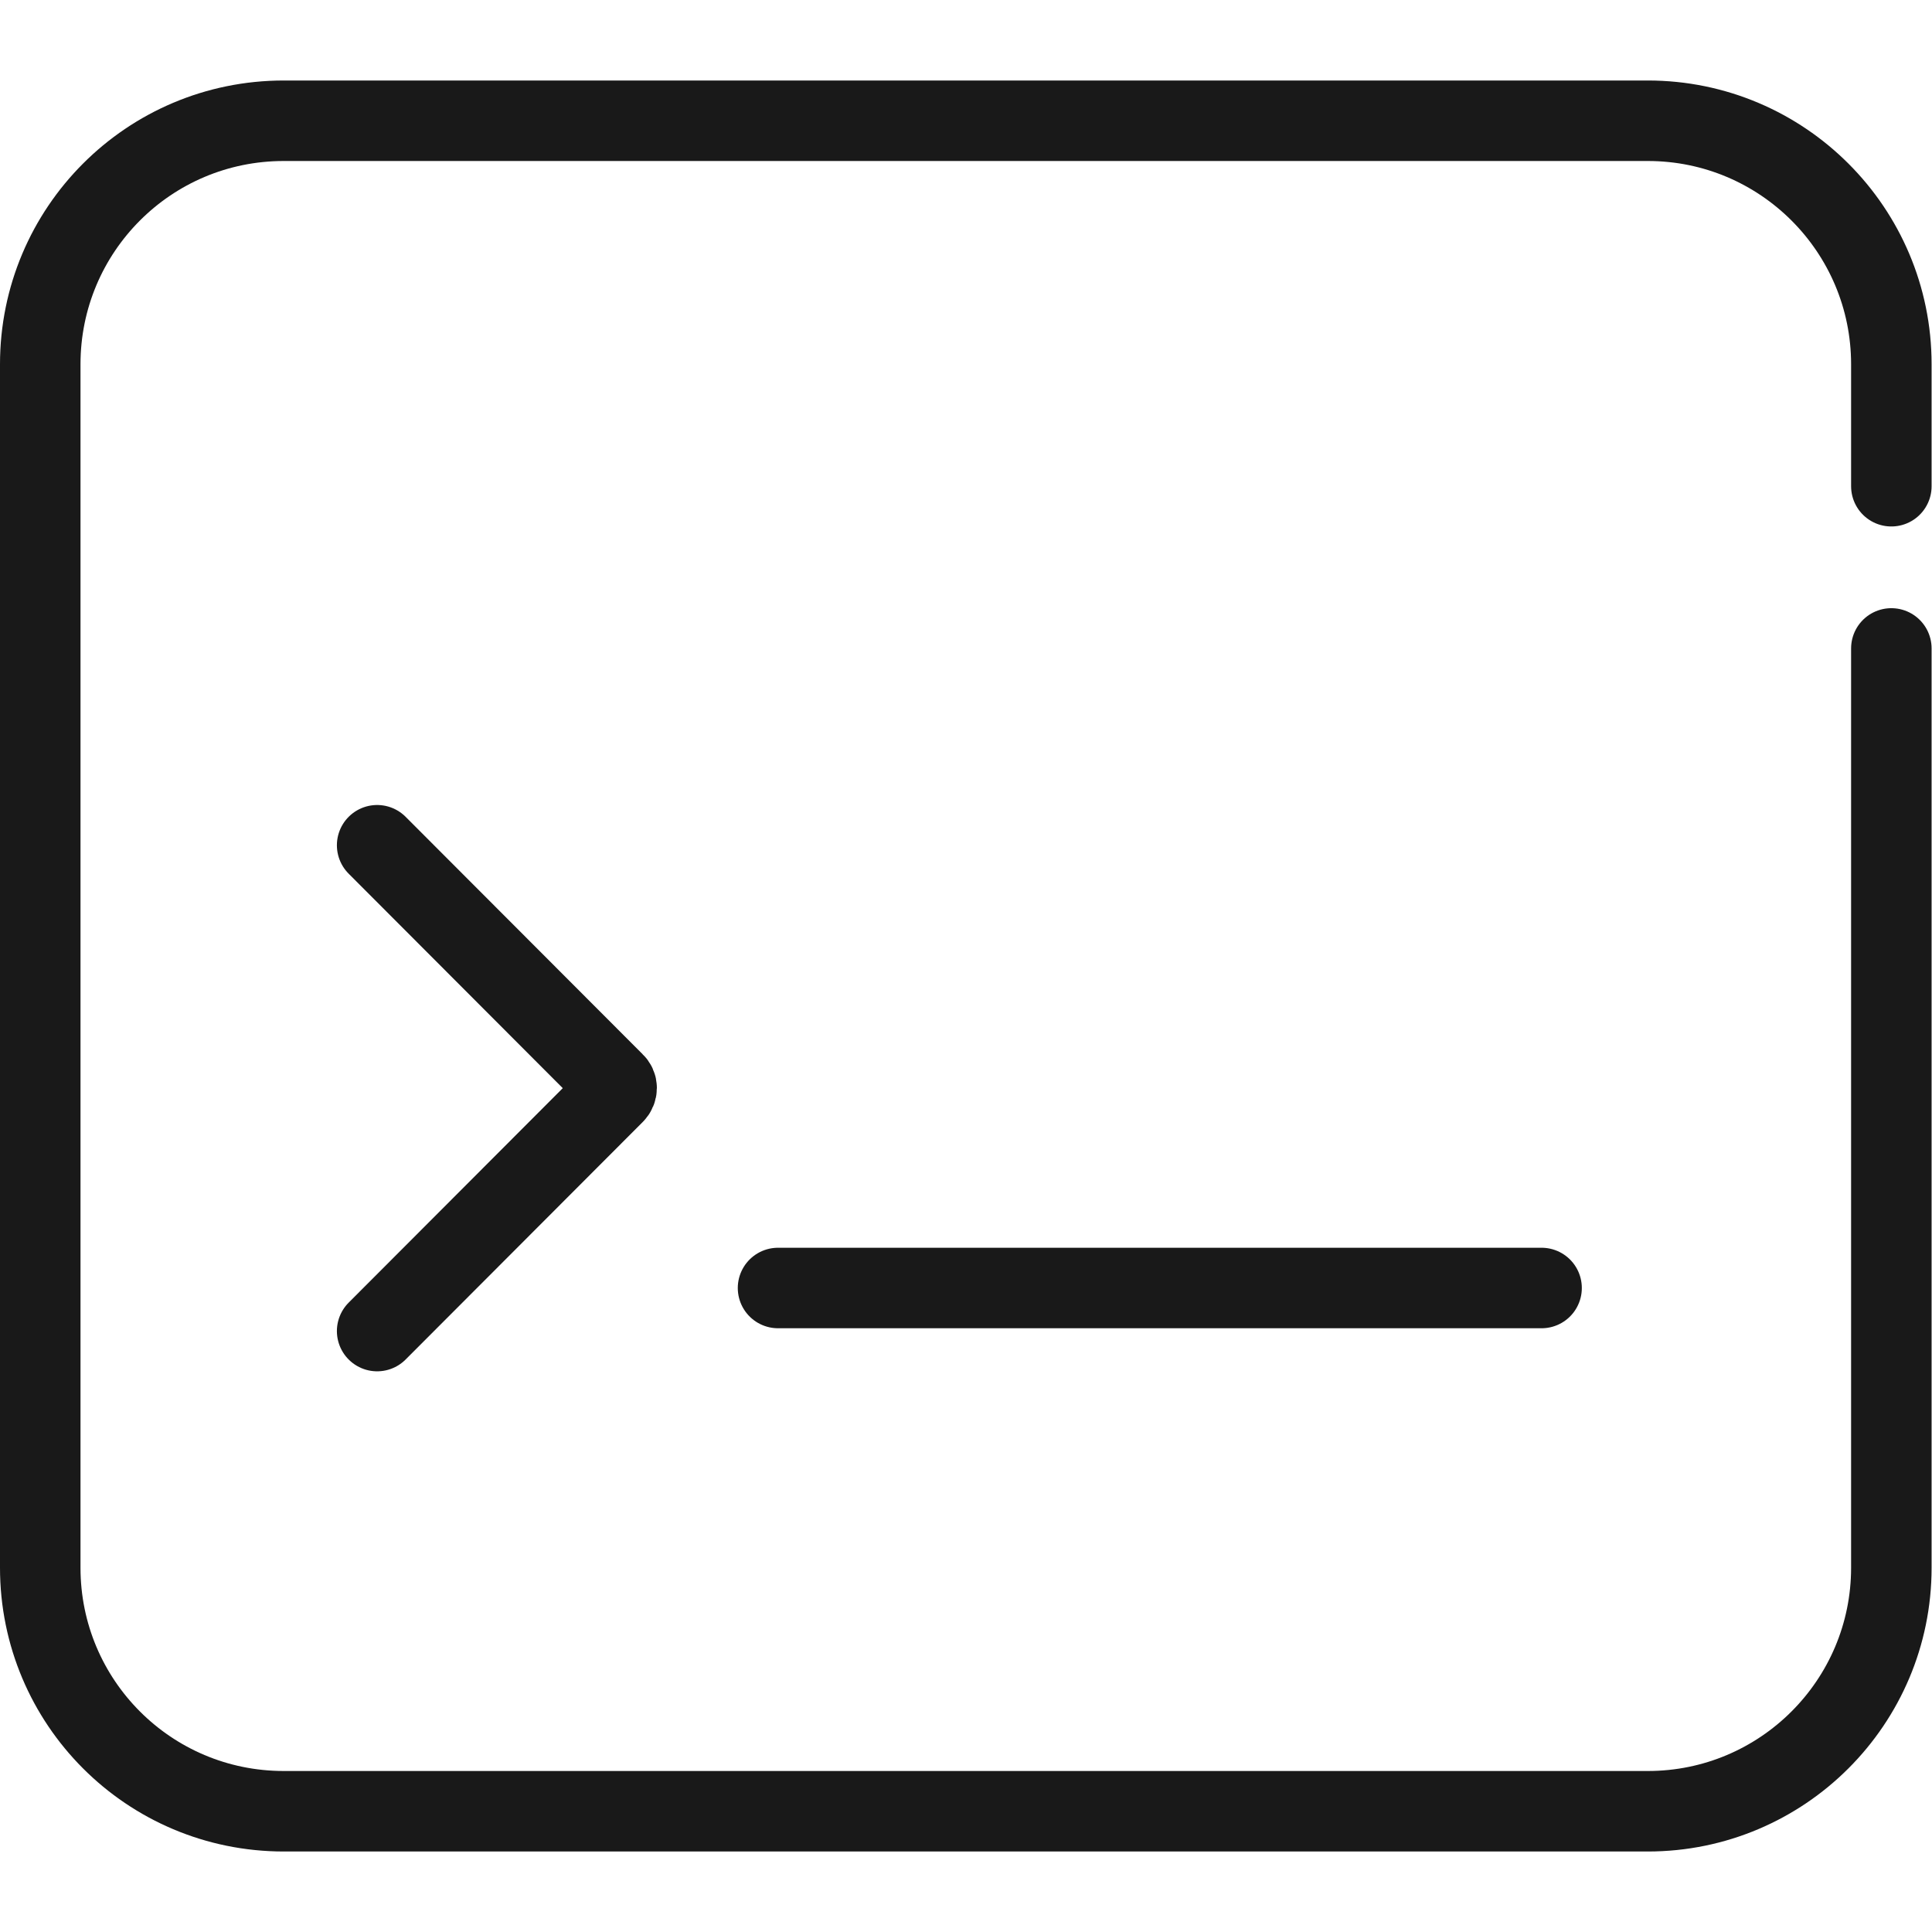 <svg width="48" height="48" viewBox="0 0 48 48" fill="none" xmlns="http://www.w3.org/2000/svg" xmlns:xlink="http://www.w3.org/1999/xlink">
	<desc>
			Created with Pixso.
	</desc>
	<defs/>
	<g opacity="0"/>
	<g opacity="0">
		<path id="path1" d="M1.2 23.98C1.2 20.51 1.19 17.04 1.2 13.57C1.19 11.89 1.41 10.22 1.83 8.6C2.76 5.15 5.07 3.11 8.6 2.32C10.37 1.95 12.18 1.77 13.99 1.8C20.82 1.8 27.65 1.8 34.48 1.8C36.21 1.79 37.93 1.98 39.61 2.37C43.25 3.24 45.43 5.48 46.26 9.01C46.63 10.68 46.81 12.38 46.79 14.09C46.79 20.81 46.79 27.54 46.79 34.26C46.8 35.93 46.61 37.58 46.21 39.2C45.32 42.75 43 44.86 39.38 45.67C37.6 46.04 35.8 46.22 33.98 46.19C27.18 46.19 20.38 46.19 13.58 46.19C11.84 46.21 10.11 46.02 8.42 45.63C4.76 44.76 2.57 42.51 1.74 38.96C1.31 37.16 1.2 35.35 1.2 33.52C1.2 30.34 1.2 27.16 1.2 23.98Z" fill="#FFFFFF" fill-opacity="1" fill-rule="evenodd"/>
		<path id="path1" d="M1.2 13.57C1.19 11.89 1.41 10.22 1.83 8.6C2.76 5.15 5.07 3.11 8.6 2.32C10.37 1.95 12.18 1.77 13.99 1.8C20.82 1.8 27.65 1.8 34.48 1.8C36.21 1.79 37.93 1.98 39.61 2.37C43.25 3.24 45.43 5.48 46.26 9.01C46.63 10.68 46.81 12.38 46.79 14.09C46.79 20.81 46.79 27.54 46.79 34.26C46.8 35.93 46.61 37.58 46.21 39.2C45.32 42.75 43 44.86 39.38 45.67C37.6 46.04 35.8 46.22 33.98 46.19C27.18 46.19 20.38 46.19 13.58 46.19C11.84 46.21 10.11 46.02 8.42 45.63C4.76 44.76 2.57 42.51 1.74 38.96C1.31 37.16 1.2 35.35 1.2 33.52C1.2 30.34 1.2 27.16 1.2 23.98C1.2 20.51 1.19 17.04 1.2 13.57Z" stroke="#FFFFFF" stroke-opacity="0" stroke-width="2"/>
	</g>
	<g opacity="0">
		<path id="path2" d="M1.2 13.57C1.19 11.89 1.41 10.22 1.83 8.6C2.76 5.15 5.07 3.11 8.6 2.32C10.37 1.95 12.18 1.77 13.99 1.8C20.82 1.8 27.65 1.8 34.48 1.8C36.21 1.79 37.93 1.98 39.61 2.37C43.25 3.24 45.43 5.48 46.26 9.01C46.63 10.68 46.81 12.38 46.79 14.09C46.79 20.81 46.79 27.54 46.79 34.26C46.8 35.93 46.61 37.58 46.21 39.2C45.32 42.75 43 44.86 39.38 45.67C37.6 46.04 35.8 46.22 33.98 46.19C27.18 46.19 20.38 46.19 13.58 46.19C11.84 46.21 10.11 46.02 8.42 45.63C4.76 44.76 2.57 42.51 1.74 38.96C1.31 37.16 1.2 35.35 1.2 33.52C1.2 30.34 1.2 27.16 1.2 23.98C1.2 20.51 1.19 17.04 1.2 13.57Z" stroke="#FFFFFF" stroke-opacity="0" stroke-width="2"/>
	</g>
	<g opacity="0">
		<circle id="path3" cx="24" cy="24" r="24" fill="#FFFFFF" fill-opacity="1"/>
	</g>
	<g opacity="0">
		<path id="path5" d="M1.8 40.14L1.8 7.85C1.8 4.51 4.51 1.79 7.85 1.79L40.14 1.79C43.48 1.79 46.2 4.51 46.2 7.85L46.2 40.14C46.2 43.48 43.48 46.19 40.14 46.19L7.85 46.19C4.51 46.19 1.8 43.48 1.8 40.14Z" fill="#FFFFFF" fill-opacity="1" fill-rule="evenodd"/>
		<path id="path5" d="M1.8 7.85C1.8 4.51 4.51 1.79 7.85 1.79L40.14 1.79C43.48 1.79 46.2 4.51 46.2 7.85L46.2 40.14C46.2 43.48 43.48 46.19 40.14 46.19L7.85 46.19C4.51 46.19 1.8 43.48 1.8 40.14L1.8 7.85Z" stroke="#FFFFFF" stroke-opacity="0" stroke-width="2" stroke-linejoin="round"/>
	</g>
	<path id="path4" d="M46.99 16.11L46.99 38.95C46.99 42.29 44.28 45 40.94 45L7.05 45C3.7 45 1 42.29 1 38.95L1 9.05C1 5.71 3.7 3 7.05 3L40.94 3C44.28 3 46.99 5.71 46.99 9.05L46.99 12.08" stroke="#191919" stroke-opacity="1" stroke-width="2" stroke-linejoin="round" stroke-linecap="round"/>
	<path id="直线" d="M38.28 31.02L38.3 31C38.86 31 39.3 31.43 39.3 32C39.3 32.56 38.86 33 38.3 33L38.28 32.98L38.28 31.02ZM19.35 32.98L19.33 33C18.77 33 18.33 32.56 18.33 32C18.33 31.43 18.77 31 19.33 31L19.35 31.02L19.35 32.98Z" fill="#D8D8D8" fill-opacity="0" fill-rule="nonzero"/>
	<path id="直线" d="M38.3 32L19.33 32" stroke="#191919" stroke-opacity="1" stroke-width="2" stroke-linecap="round"/>
	<path id="路径备份" d="M10.07 20.29L10.07 20.32L9.38 21.01L15.26 26.9C15.34 26.97 15.34 27.09 15.26 27.17L9.38 33.05L10.07 33.75L10.07 33.77C9.68 34.17 9.05 34.17 8.66 33.78C8.26 33.38 8.26 32.76 8.66 32.36L8.69 32.36L9.37 33.04L9.37 21.02L8.69 21.7L8.66 21.7C8.26 21.31 8.26 20.68 8.66 20.29C9.05 19.89 9.68 19.89 10.07 20.29Z" fill="#D8D8D8" fill-opacity="0" fill-rule="evenodd"/>
	<path id="路径备份" d="M9.37 33.07L15.26 27.17C15.34 27.09 15.34 26.97 15.26 26.9L9.37 21" stroke="#191919" stroke-opacity="1" stroke-width="2" stroke-linecap="round"/>
</svg>
